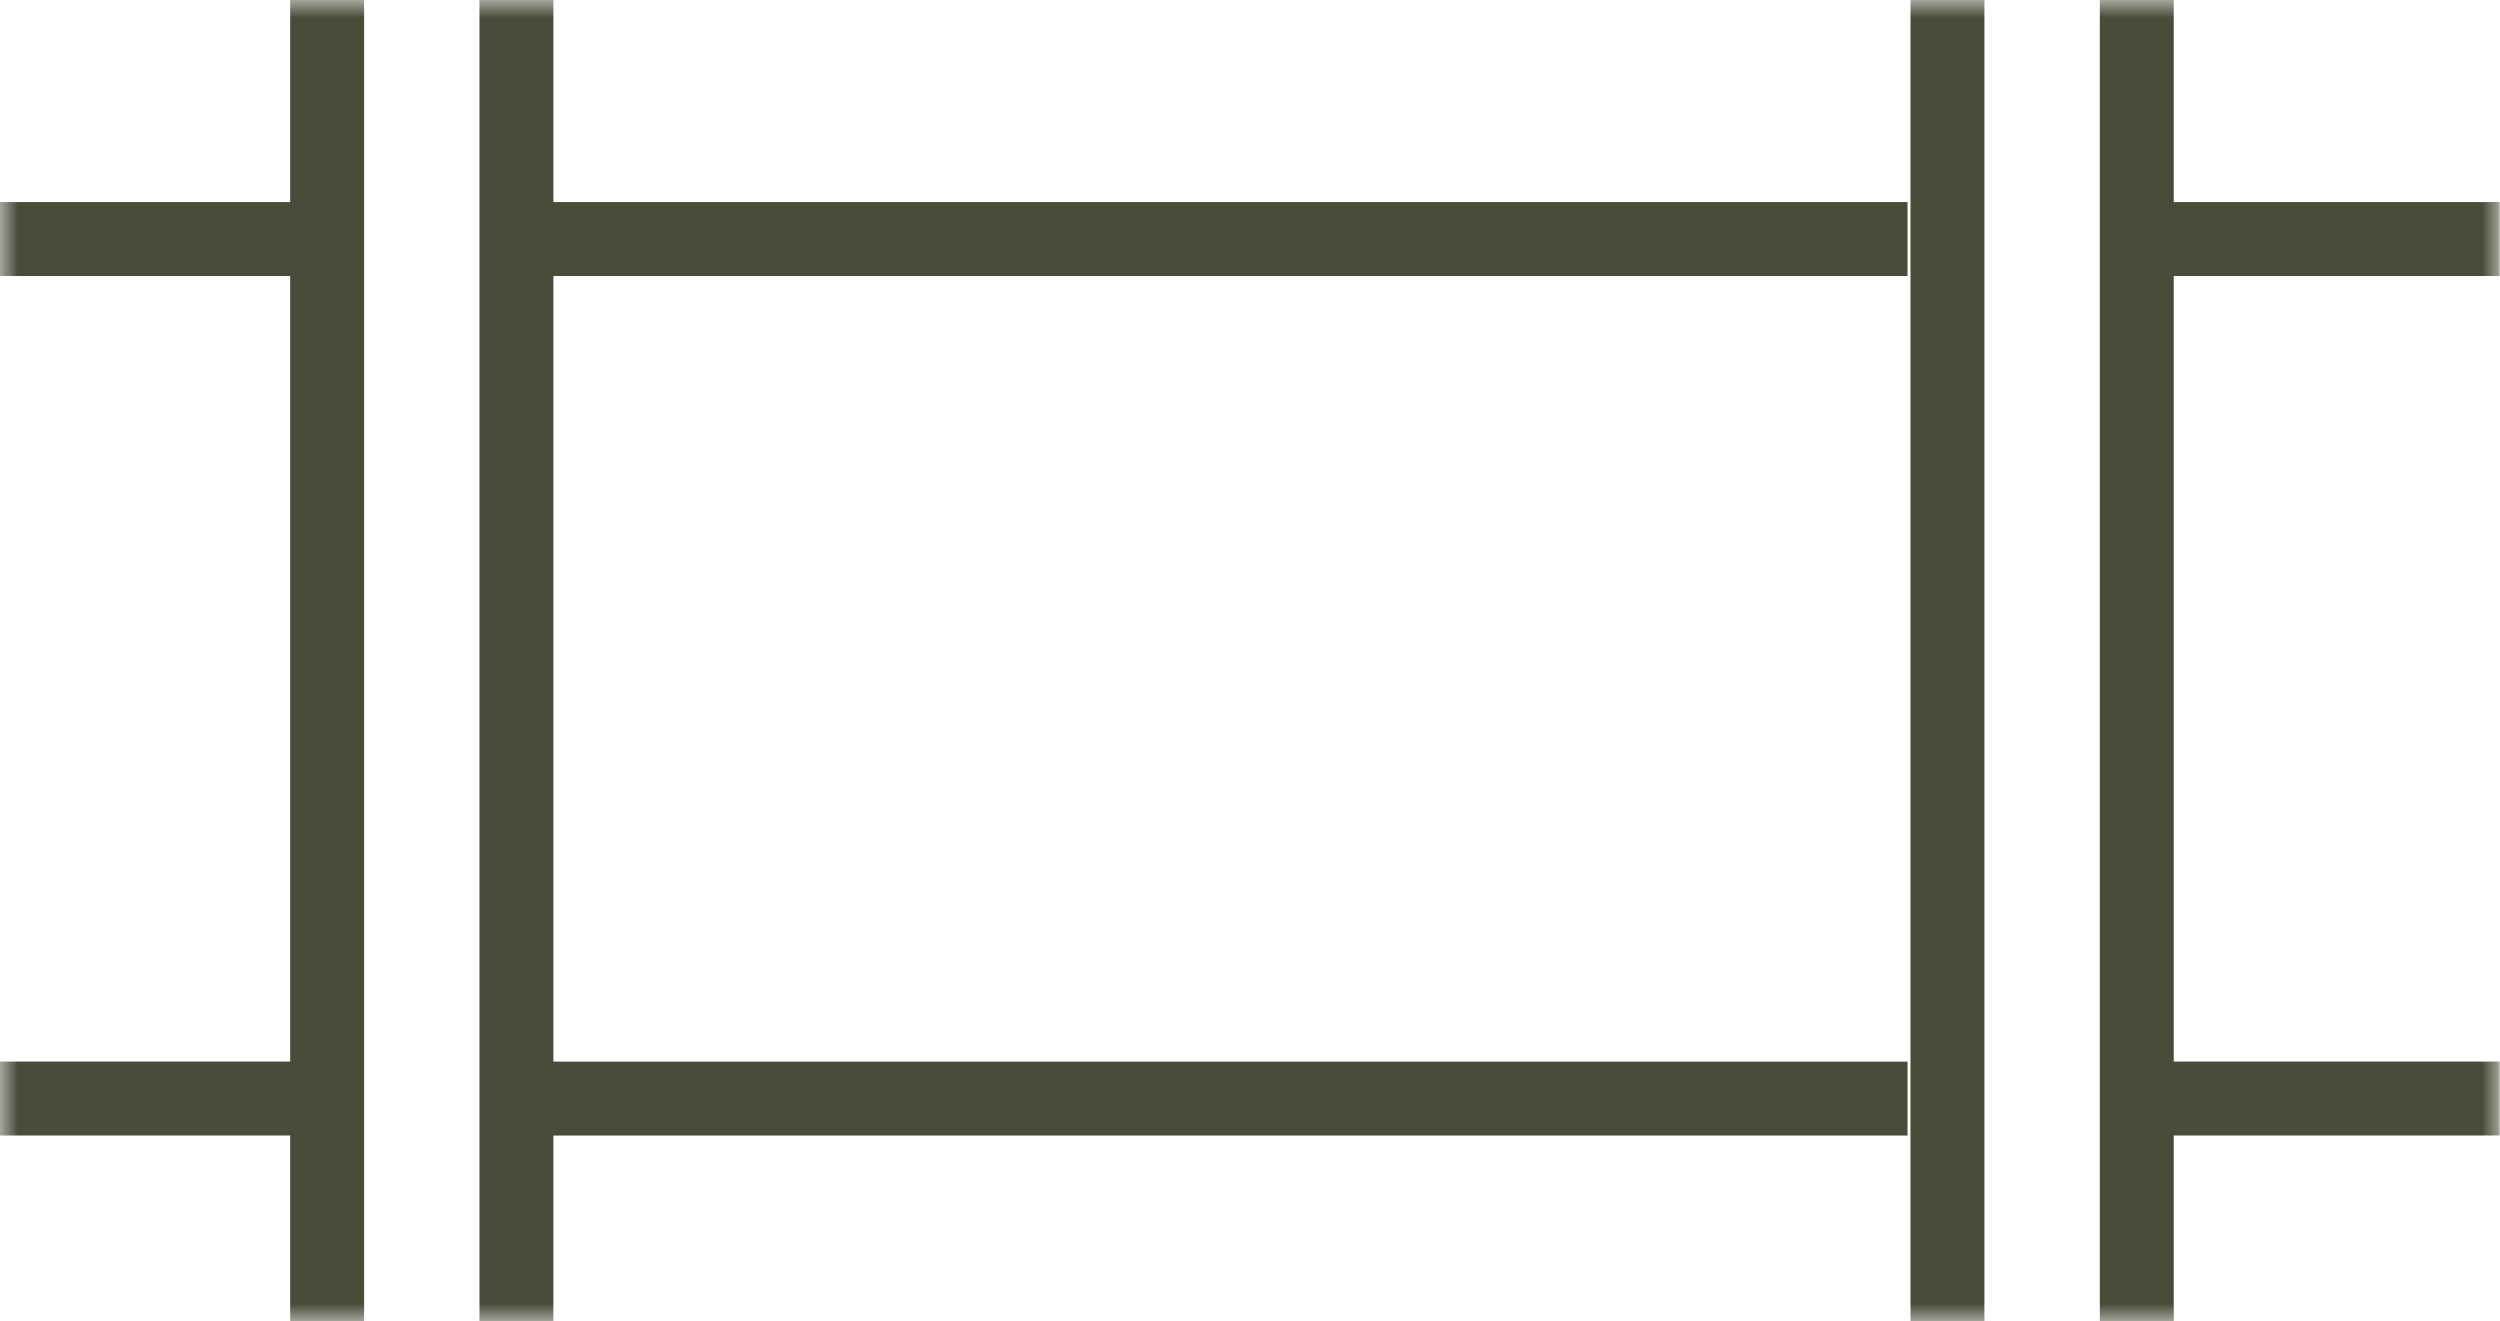 <svg width="70" height="37" viewBox="0 0 70 37" fill="none" xmlns="http://www.w3.org/2000/svg">
<g clip-path="url(#clip0_621_362)">
<path d="M14.46 6.693H53.411" stroke="#484D39" stroke-width="2.07"/>
<mask id="mask0_621_362" style="mask-type:luminance" maskUnits="userSpaceOnUse" x="0" y="0" width="70" height="37">
<path d="M70 0H0V37H70V0Z" fill="white"/>
</mask>
<g mask="url(#mask0_621_362)">
<path d="M0 6.693H9.16" stroke="#484D39" stroke-width="2.07"/>
<path d="M14.46 37V0" stroke="#484D39" stroke-width="2.07"/>
<path d="M59.83 37V0" stroke="#484D39" stroke-width="2.07"/>
<path d="M9.16 37V0" stroke="#484D39" stroke-width="2.07"/>
<path d="M54.529 37V0" stroke="#484D39" stroke-width="2.07"/>
</g>
<path d="M14.46 30.76H53.411" stroke="#484D39" stroke-width="2.07"/>
<mask id="mask1_621_362" style="mask-type:luminance" maskUnits="userSpaceOnUse" x="0" y="0" width="70" height="37">
<path d="M70 0H0V37H70V0Z" fill="white"/>
</mask>
<g mask="url(#mask1_621_362)">
<path d="M0 30.759H9.16" stroke="#484D39" stroke-width="2.07"/>
<path d="M60.83 6.693H69.99" stroke="#484D39" stroke-width="2.07"/>
<path d="M60.83 30.759H69.99" stroke="#484D39" stroke-width="2.07"/>
</g>
</g>
<defs>
<clipPath id="clip0_621_362">
<rect width="70" height="37" fill="white"/>
</clipPath>
</defs>
</svg>
